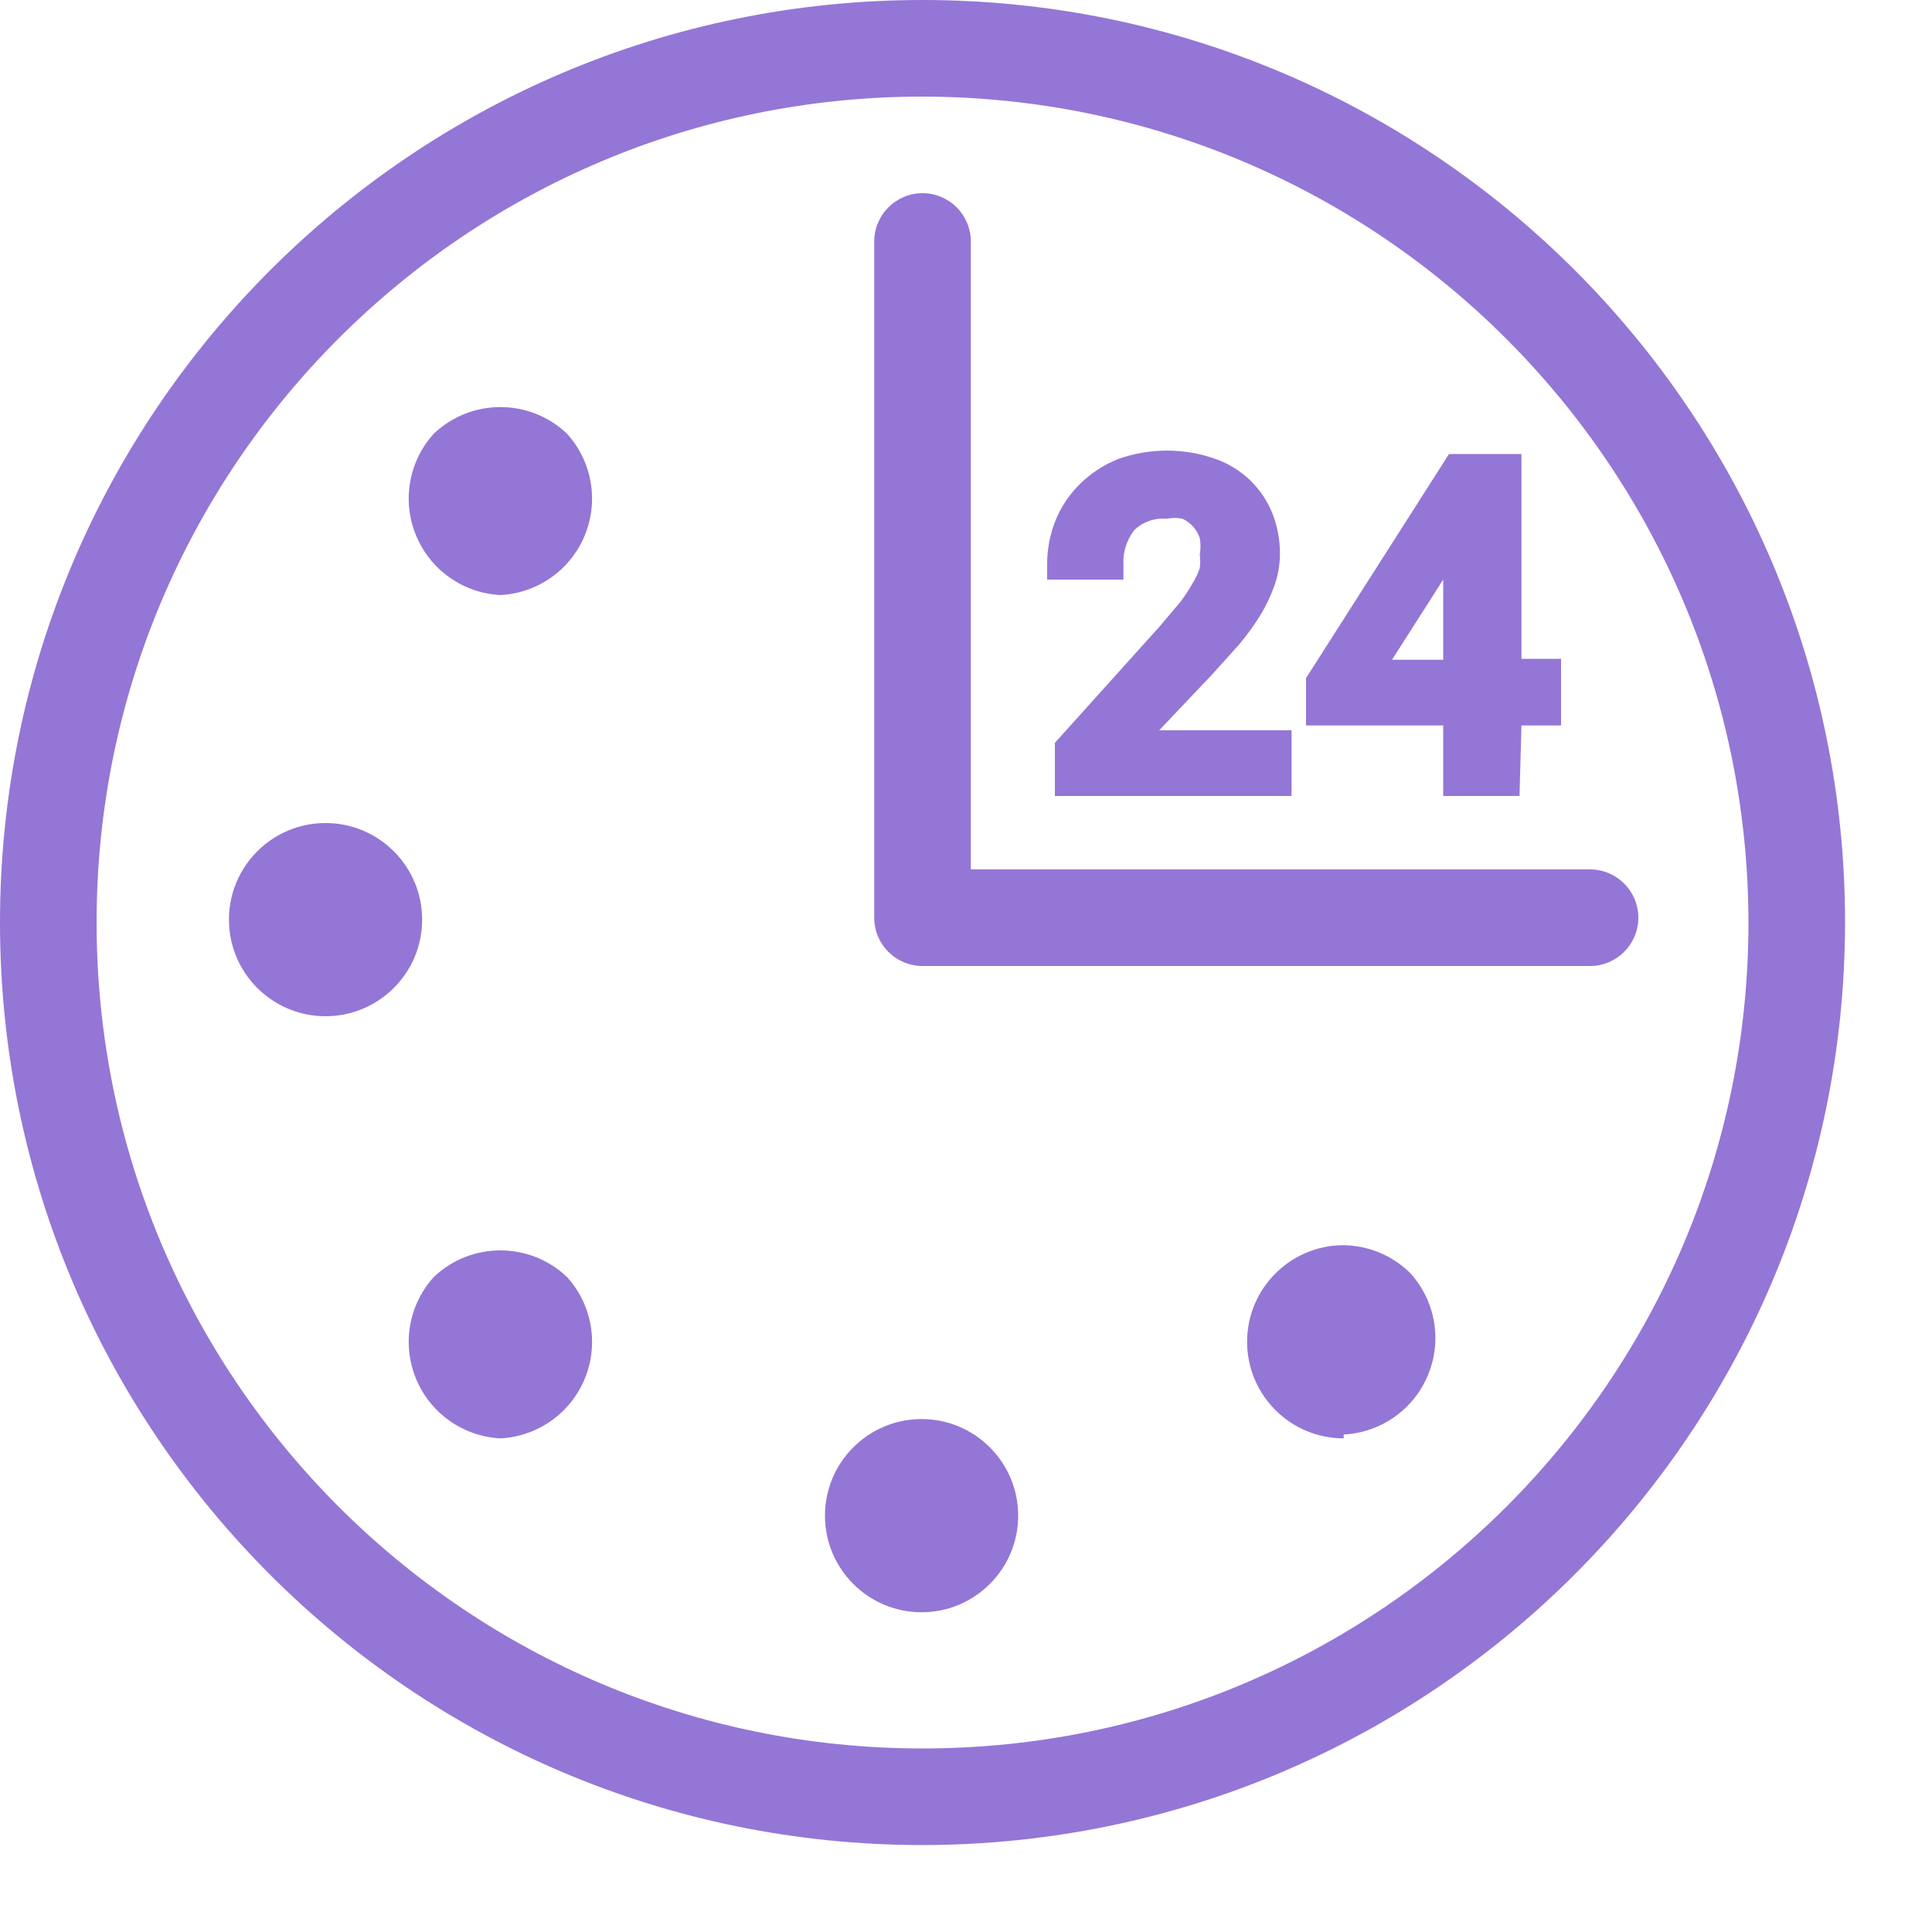 <?xml version="1.0" encoding="UTF-8" standalone="no"?>
<svg width="20px" height="20px" viewBox="0 0 20 20" version="1.1" xmlns="http://www.w3.org/2000/svg" xmlns:xlink="http://www.w3.org/1999/xlink">
    <!-- Generator: Sketch 47.1 (45422) - http://www.bohemiancoding.com/sketch -->
    <title>24-hour-room-service</title>
    <desc>Created with Sketch.</desc>
    <defs></defs>
    <g id="Property-Detail" stroke="none" stroke-width="1" fill="none" fill-rule="evenodd">
        <g id="Amenity_Icons" transform="translate(-39, -543)" fill-rule="nonzero" fill="#9476D6">
            <g id="24-hour-room-service" transform="translate(39, 543)">
                <path d="M9.55,19.1 C4.276,19.1 -1.13043901e-15,14.824 -1.77635684e-15,9.55 C-2.42227467e-15,4.276 4.276,-8.07480091e-16 9.55,-1.77635684e-15 C14.824,-2.74523359e-15 19.1,4.276 19.1,9.55 C19.094,14.822 14.822,19.094 9.55,19.1 Z M9.55,1 C4.828,1 1,4.828 1,9.55 C1,14.272 4.828,18.1 9.55,18.1 C14.272,18.1 18.1,14.272 18.1,9.55 C18.094,4.83 14.27,1.006 9.55,1 Z" id="Shape"></path>
                <path d="M16.46,10 L9.55,10 C9.274,10 9.05,9.776 9.05,9.5 L9.05,2.5 C9.05,2.224 9.274,2 9.55,2 C9.826,2 10.05,2.224 10.05,2.5 L10.05,9 L16.46,9 C16.736,9 16.96,9.224 16.96,9.5 C16.96,9.776 16.736,10 16.46,10 Z" id="Shape"></path>
                <path d="M9.54,16.69 C8.988,16.69 8.54,16.242 8.54,15.69 C8.54,15.138 8.988,14.69 9.54,14.69 C10.092,14.69 10.54,15.138 10.54,15.69 C10.54,16.242 10.092,16.69 9.54,16.69 Z" id="Shape"></path>
                <path d="M3.37,10.52 C2.818,10.52 2.37,10.072 2.37,9.52 C2.37,8.968 2.818,8.52 3.37,8.52 C3.922,8.52 4.37,8.968 4.37,9.52 C4.37,10.072 3.922,10.52 3.37,10.52 Z" id="Shape"></path>
                <path d="M5.18,14.89 C4.794,14.87 4.454,14.63 4.307,14.273 C4.159,13.916 4.231,13.506 4.49,13.22 C4.876,12.852 5.484,12.852 5.87,13.22 C6.129,13.506 6.201,13.916 6.053,14.273 C5.906,14.63 5.566,14.87 5.18,14.89 L5.18,14.89 Z" id="Shape"></path>
                <path d="M13.91,14.89 C13.358,14.89 12.91,14.442 12.91,13.89 C12.91,13.338 13.358,12.89 13.91,12.89 L13.91,12.89 C14.169,12.894 14.416,12.998 14.6,13.18 L14.6,13.18 C14.859,13.466 14.931,13.876 14.783,14.233 C14.636,14.59 14.296,14.83 13.91,14.85 L13.91,14.89 Z" id="Shape"></path>
                <path d="M5.18,6.16 C4.794,6.14 4.454,5.9 4.307,5.543 C4.159,5.186 4.231,4.776 4.49,4.49 C4.876,4.122 5.484,4.122 5.87,4.49 L5.87,4.49 C6.129,4.776 6.201,5.186 6.053,5.543 C5.906,5.9 5.566,6.14 5.18,6.16 Z" id="Shape"></path>
                <path d="M13.25,8.11 L11,8.11 L11,7.74 L12.07,6.57 L12.3,6.3 C12.355,6.234 12.406,6.164 12.45,6.09 C12.484,6.033 12.511,5.973 12.53,5.91 C12.537,5.854 12.537,5.796 12.53,5.74 C12.542,5.671 12.542,5.599 12.53,5.53 C12.508,5.471 12.474,5.416 12.43,5.37 C12.385,5.322 12.331,5.285 12.27,5.26 C12.204,5.247 12.136,5.247 12.07,5.26 C11.91,5.247 11.752,5.305 11.64,5.42 C11.541,5.545 11.491,5.701 11.5,5.86 L11,5.86 C10.999,5.719 11.026,5.58 11.08,5.45 C11.131,5.326 11.205,5.214 11.3,5.12 C11.401,5.024 11.52,4.949 11.65,4.9 C11.941,4.799 12.259,4.799 12.55,4.9 C12.669,4.944 12.778,5.012 12.87,5.1 C12.958,5.184 13.026,5.286 13.07,5.4 C13.118,5.521 13.142,5.65 13.14,5.78 C13.157,5.879 13.157,5.981 13.14,6.08 C13.104,6.182 13.057,6.279 13,6.37 C12.937,6.472 12.867,6.569 12.79,6.66 L12.53,6.95 L11.79,7.75 L13.33,7.75 L13.25,8.11 Z" id="Shape"></path>
                <path d="M13.37,8.24 L10.92,8.24 L10.92,7.69 L12,6.49 L12.22,6.23 C12.268,6.167 12.312,6.1 12.35,6.03 C12.379,5.983 12.403,5.933 12.42,5.88 C12.426,5.834 12.426,5.786 12.42,5.74 C12.43,5.684 12.43,5.626 12.42,5.57 C12.405,5.526 12.381,5.485 12.35,5.45 C12.319,5.416 12.282,5.388 12.24,5.37 C12.187,5.359 12.133,5.359 12.08,5.37 C11.955,5.358 11.83,5.402 11.74,5.49 C11.661,5.593 11.622,5.721 11.63,5.85 L11.63,6 L10.84,6 L10.84,5.83 C10.841,5.676 10.871,5.523 10.93,5.38 C10.989,5.237 11.078,5.107 11.19,5 C11.302,4.892 11.435,4.807 11.58,4.75 C11.904,4.636 12.256,4.636 12.58,4.75 C12.714,4.797 12.837,4.872 12.94,4.97 C13.039,5.066 13.118,5.182 13.17,5.31 C13.223,5.444 13.25,5.586 13.25,5.73 C13.25,5.846 13.23,5.961 13.19,6.07 C13.151,6.178 13.101,6.282 13.04,6.38 C12.974,6.485 12.901,6.586 12.82,6.68 L12.55,6.98 L12,7.56 L13.37,7.56 L13.37,8.24 Z M11.17,8 L13.17,8 L13.17,7.81 L11.47,7.81 L12.41,6.81 L12.67,6.52 C12.743,6.435 12.81,6.345 12.87,6.25 C12.905,6.17 12.932,6.086 12.95,6 C12.965,5.914 12.965,5.826 12.95,5.74 C12.951,5.627 12.931,5.515 12.89,5.41 C12.852,5.315 12.794,5.23 12.72,5.16 C12.653,5.094 12.575,5.039 12.49,5 C12.227,4.911 11.943,4.911 11.68,5 C11.564,5.046 11.459,5.114 11.37,5.2 C11.284,5.281 11.215,5.38 11.17,5.49 C11.14,5.564 11.12,5.641 11.11,5.72 L11.4,5.72 C11.411,5.573 11.467,5.434 11.56,5.32 C11.698,5.177 11.892,5.104 12.09,5.12 C12.173,5.104 12.257,5.104 12.34,5.12 C12.416,5.152 12.484,5.199 12.54,5.26 C12.597,5.32 12.642,5.392 12.67,5.47 C12.685,5.553 12.685,5.637 12.67,5.72 C12.679,5.786 12.679,5.854 12.67,5.92 C12.649,5.993 12.619,6.064 12.58,6.13 C12.533,6.211 12.48,6.288 12.42,6.36 L12.19,6.63 L11.19,7.76 L11.17,8 Z" id="Shape"></path>
                <path d="M15.6,6.95 L16,6.95 L16,7.39 L15.6,7.39 L15.6,8.12 L15.06,8.12 L15.06,7.38 L13.64,7.38 L13.64,7.06 L15,4.83 L15.56,4.83 L15.6,6.95 Z M14.18,6.95 L15.06,6.95 L15.06,5.55 L15,5.65 L14.18,6.95 Z" id="Shape"></path>
                <path d="M15.73,8.24 L14.94,8.24 L14.94,7.51 L13.52,7.51 L13.52,7.02 L15,4.7 L15.75,4.7 L15.75,6.82 L16.16,6.82 L16.16,7.51 L15.75,7.51 L15.73,8.24 Z M15.19,8 L15.48,8 L15.48,7.26 L15.89,7.26 L15.89,7.07 L15.48,7.07 L15.48,5 L15.12,5 L13.75,7.09 L13.75,7.26 L15.18,7.26 L15.19,8 Z M15.19,7.08 L14,7.08 L15,5.5 L15.23,5.08 L15.19,7.08 Z M14.41,6.83 L14.94,6.83 L14.94,6 L14.41,6.83 Z" id="Shape"></path>
            </g>
        </g>
    </g>
</svg>